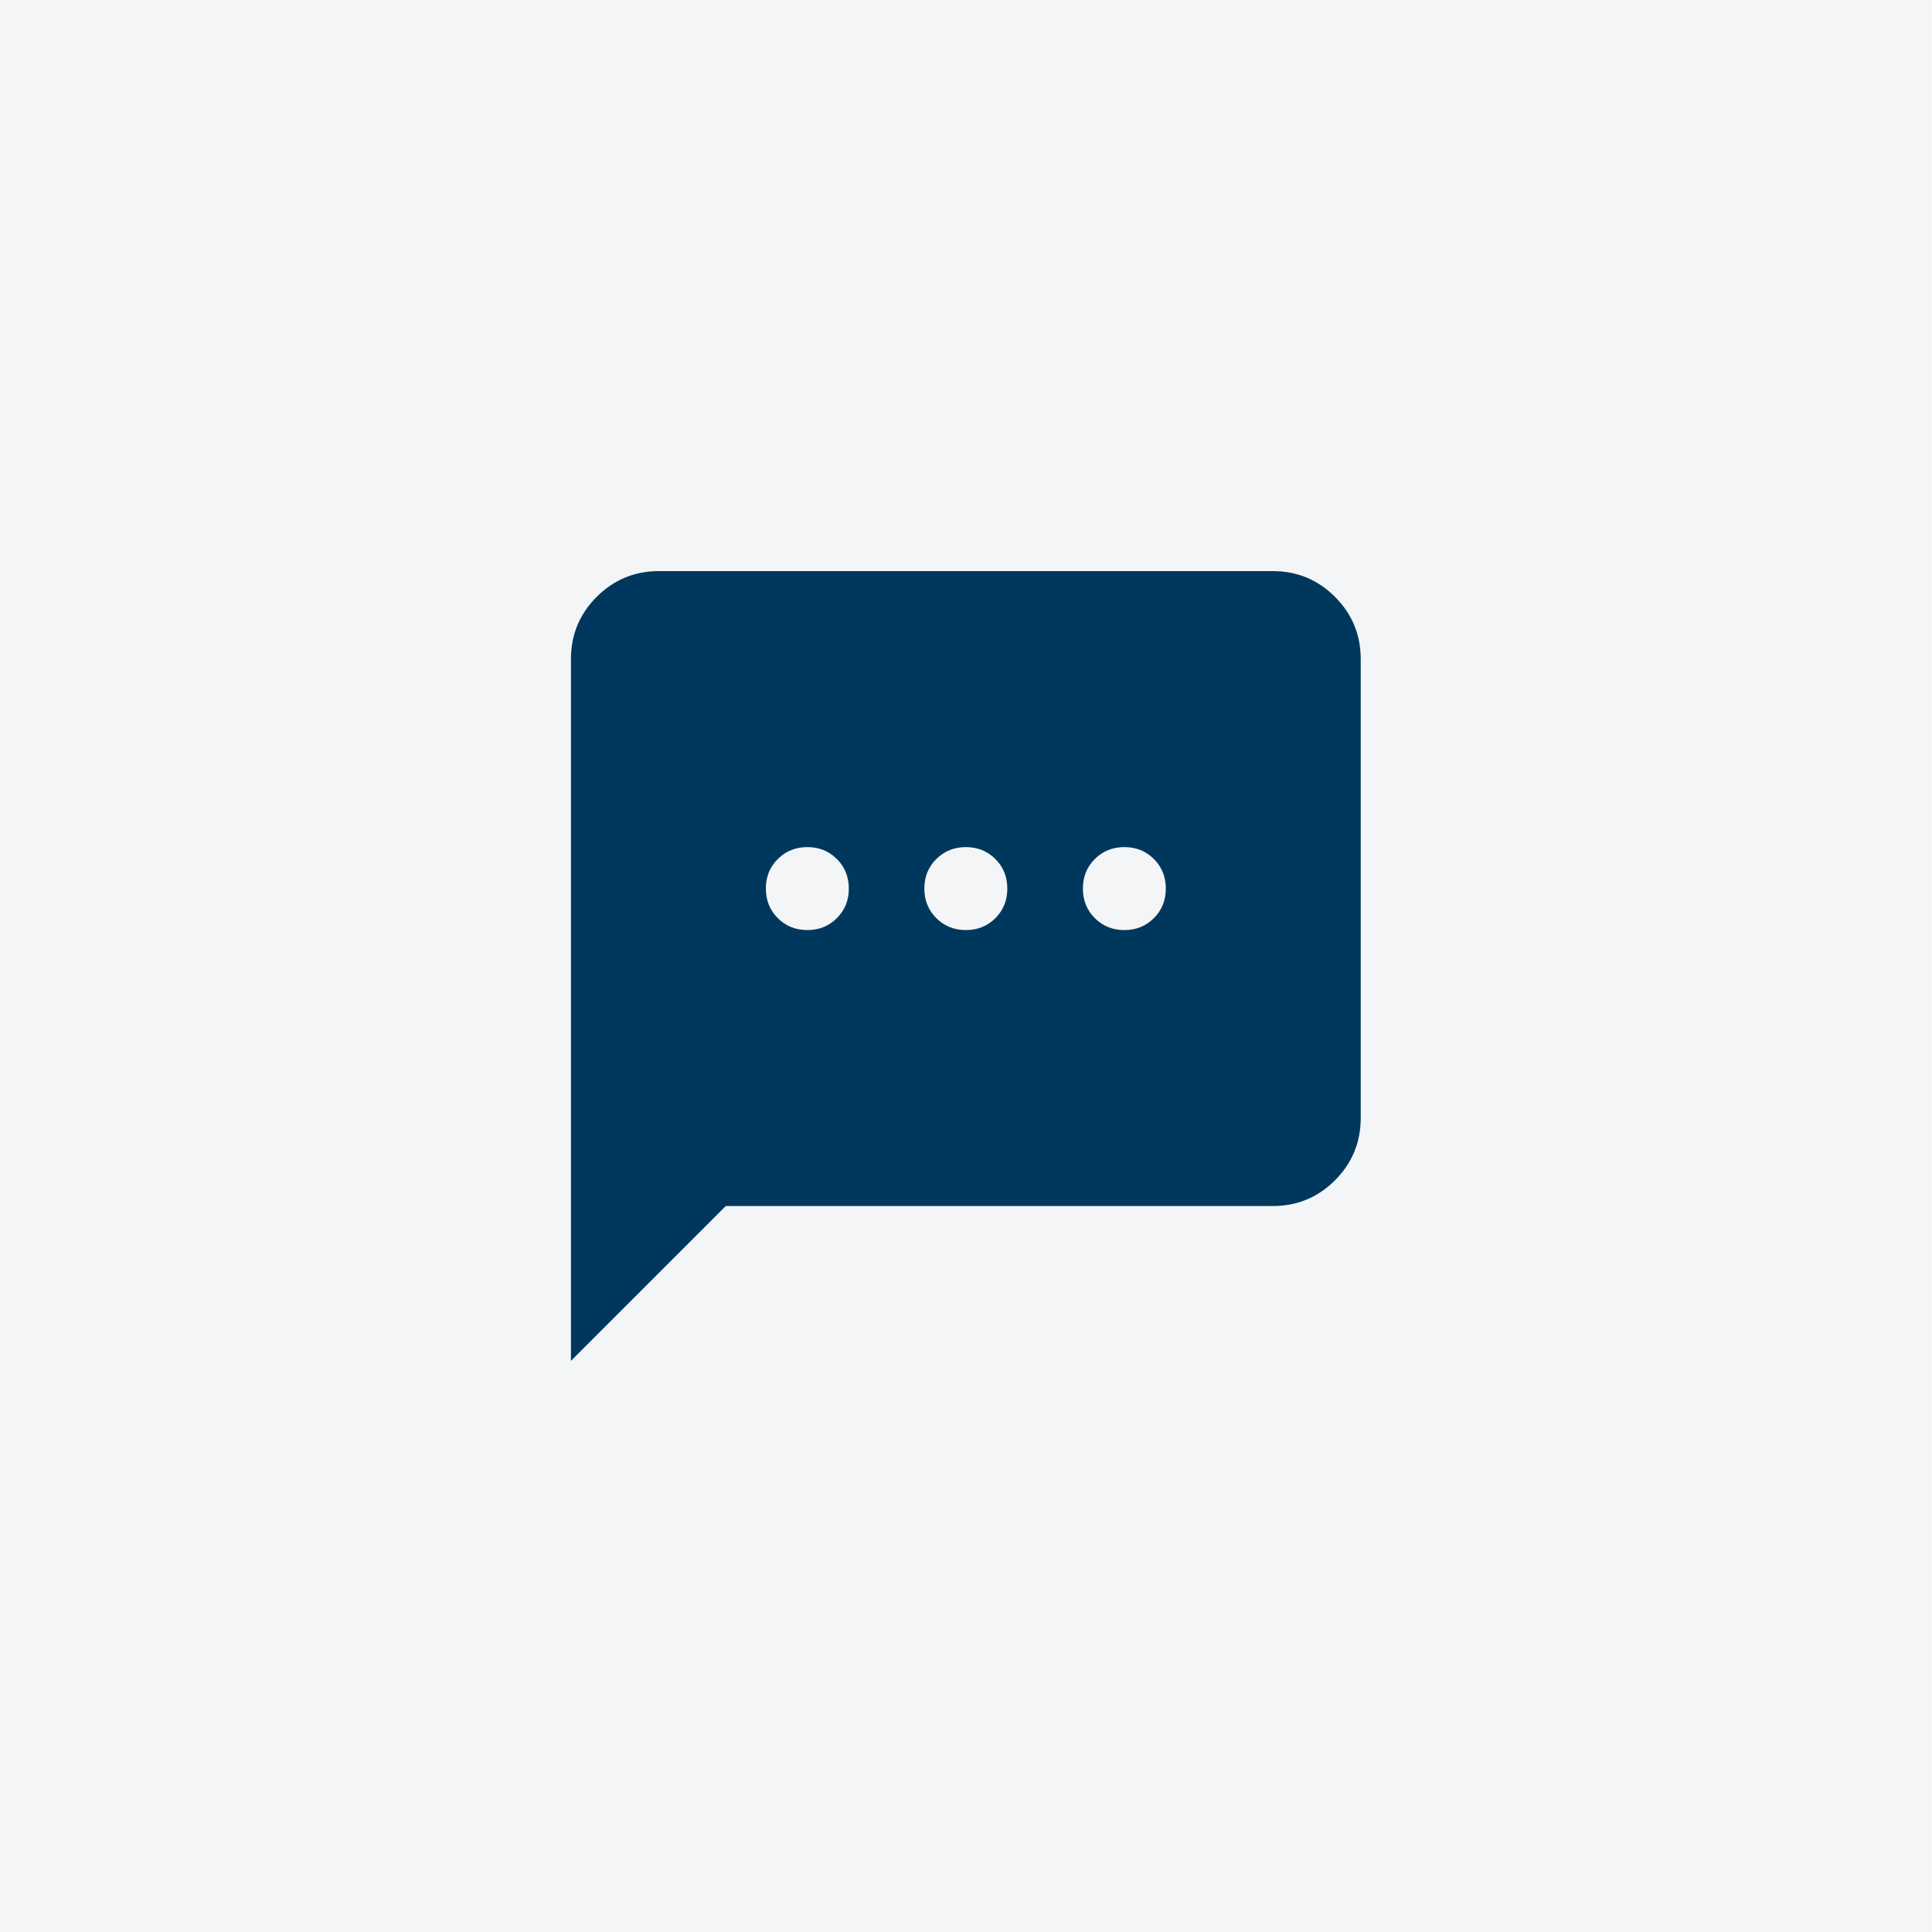 <svg width="52" height="52" viewBox="0 0 52 52" fill="none" xmlns="http://www.w3.org/2000/svg">
<rect width="52" height="52" transform="translate(-0.008)" fill="#00385D" fill-opacity="0.05"/>
<g clip-path="url(#clip0_4519_40932)">
<g clip-path="url(#clip1_4519_40932)">
<path d="M15.367 36.628V17.741C15.367 17.085 15.598 16.526 16.06 16.064C16.522 15.602 17.081 15.371 17.737 15.371H34.254C34.91 15.371 35.469 15.602 35.931 16.064C36.393 16.526 36.624 17.085 36.624 17.741V30.091C36.624 30.747 36.393 31.306 35.931 31.768C35.469 32.23 34.91 32.461 34.254 32.461H19.534L15.367 36.628ZM21.729 25.033C22.045 25.033 22.31 24.926 22.524 24.712C22.738 24.498 22.846 24.233 22.846 23.917C22.846 23.6 22.739 23.335 22.525 23.121C22.311 22.907 22.046 22.8 21.73 22.8C21.413 22.8 21.148 22.907 20.934 23.121C20.72 23.334 20.613 23.599 20.613 23.916C20.613 24.232 20.72 24.497 20.934 24.711C21.148 24.925 21.413 25.033 21.729 25.033ZM25.995 25.033C26.311 25.033 26.577 24.926 26.791 24.712C27.005 24.498 27.112 24.233 27.112 23.917C27.112 23.6 27.005 23.335 26.791 23.121C26.577 22.907 26.312 22.8 25.996 22.8C25.68 22.8 25.415 22.907 25.201 23.121C24.986 23.334 24.879 23.599 24.879 23.916C24.879 24.232 24.986 24.497 25.2 24.711C25.414 24.925 25.679 25.033 25.995 25.033ZM30.262 25.033C30.578 25.033 30.843 24.926 31.057 24.712C31.271 24.498 31.378 24.233 31.378 23.917C31.378 23.6 31.271 23.335 31.058 23.121C30.844 22.907 30.579 22.8 30.262 22.8C29.946 22.8 29.681 22.907 29.467 23.121C29.253 23.334 29.146 23.599 29.146 23.916C29.146 24.232 29.253 24.497 29.466 24.711C29.68 24.925 29.945 25.033 30.262 25.033Z" fill="#00385D"/>
</g>
</g>
<defs>
<clipPath id="clip0_4519_40932">
<rect width="25" height="25" fill="white" transform="translate(13.492 13.5)"/>
</clipPath>
<clipPath id="clip1_4519_40932">
<rect width="25" height="25" fill="white" transform="translate(13.492 13.5)"/>
</clipPath>
</defs>
</svg>
